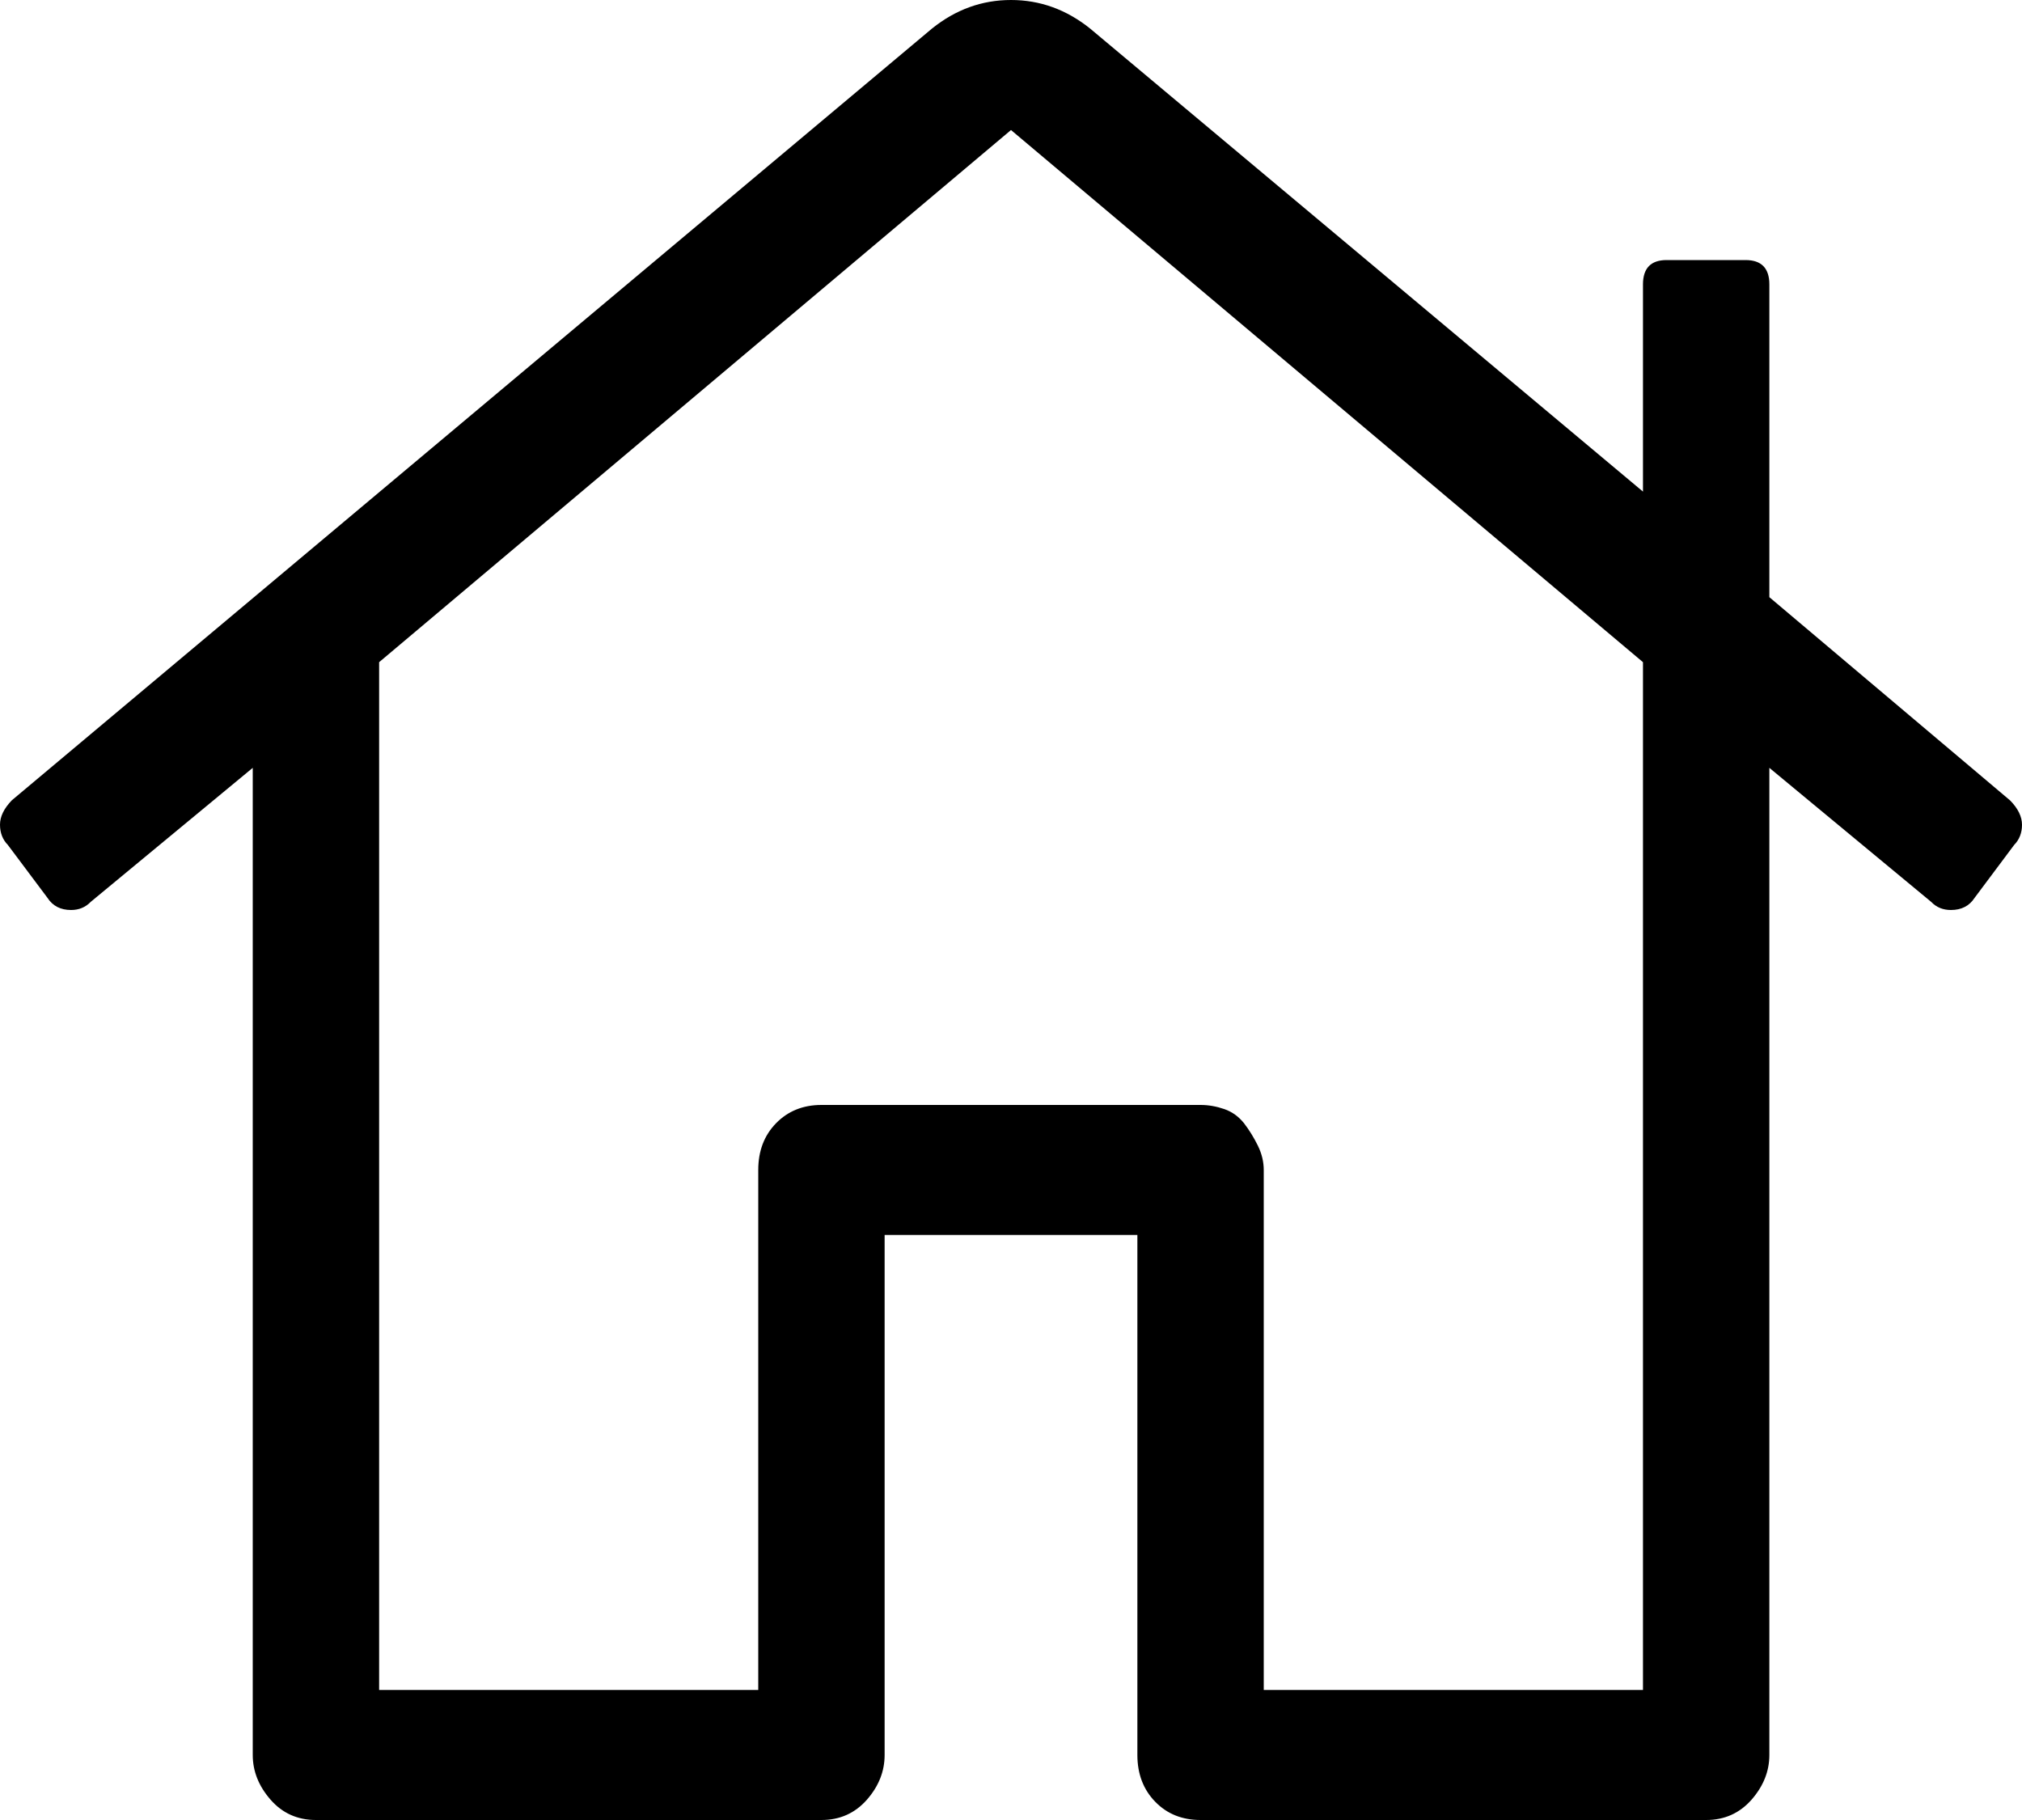 <?xml version="1.0" encoding="UTF-8"?>
<svg width="20px" height="18px" viewBox="0 0 20 18" version="1.1" xmlns="http://www.w3.org/2000/svg" xmlns:xlink="http://www.w3.org/1999/xlink">
    <title>286D6340-8B60-4260-9738-C42FB7AB2E69</title>
    <defs>
        <filter id="filter-1">
            <feColorMatrix in="SourceGraphic" type="matrix" values="0 0 0 0 1 0 0 0 0 1 0 0 0 0 1 0 0 0 1 0"></feColorMatrix>
        </filter>
    </defs>
    <g id="ePojištění---Menu" stroke="none" stroke-width="1" fill="none" fill-rule="evenodd">
        <g id="rodinnydum" transform="translate(-976, -2060)" filter="url(#filter-1)">
            <g transform="translate(976, 2060)">
                <path d="M17.501,5.906 L17.501,2.813 C17.501,2.652 17.422,2.572 17.266,2.572 L16.485,2.572 C16.329,2.572 16.251,2.652 16.251,2.813 L16.251,4.862 L10.782,0.282 C10.547,0.094 10.287,0 10,0 C9.713,0 9.453,0.094 9.219,0.282 L0.117,7.915 C0.039,7.996 0,8.076 0,8.156 C0,8.237 0.026,8.304 0.078,8.357 L0.469,8.879 C0.521,8.96 0.599,9 0.703,9 C0.781,9 0.846,8.973 0.898,8.919 L2.5,7.594 L2.5,17.357 C2.5,17.518 2.559,17.665 2.676,17.799 C2.793,17.933 2.943,18 3.125,18 L8.125,18 C8.307,18 8.457,17.933 8.575,17.799 C8.692,17.665 8.75,17.518 8.75,17.357 L8.75,12.214 L11.25,12.214 L11.25,17.357 C11.25,17.544 11.309,17.699 11.426,17.819 C11.543,17.94 11.693,18 11.875,18 L16.876,18 C17.057,18 17.207,17.933 17.325,17.799 C17.442,17.665 17.501,17.518 17.501,17.357 L17.501,7.594 L19.102,8.92 C19.154,8.974 19.219,9 19.297,9 C19.401,9 19.479,8.96 19.531,8.88 L19.922,8.357 C19.974,8.304 20,8.237 20,8.157 C20,8.077 19.961,7.996 19.882,7.916 L17.501,5.906 Z M12.5,16.714 L12.5,11.572 C12.5,11.491 12.481,11.411 12.442,11.331 C12.402,11.25 12.357,11.177 12.305,11.109 C12.252,11.043 12.188,10.996 12.11,10.969 C12.032,10.942 11.953,10.928 11.875,10.928 L8.125,10.928 C7.943,10.928 7.793,10.989 7.676,11.109 C7.558,11.23 7.5,11.384 7.5,11.571 L7.5,16.714 L3.75,16.714 L3.75,6.549 L10,1.286 L16.251,6.549 L16.251,16.714 L12.5,16.714 Z" id="Shape" fill="#000000" fill-rule="nonzero"></path>
            </g>
        </g>
    </g>
</svg>
